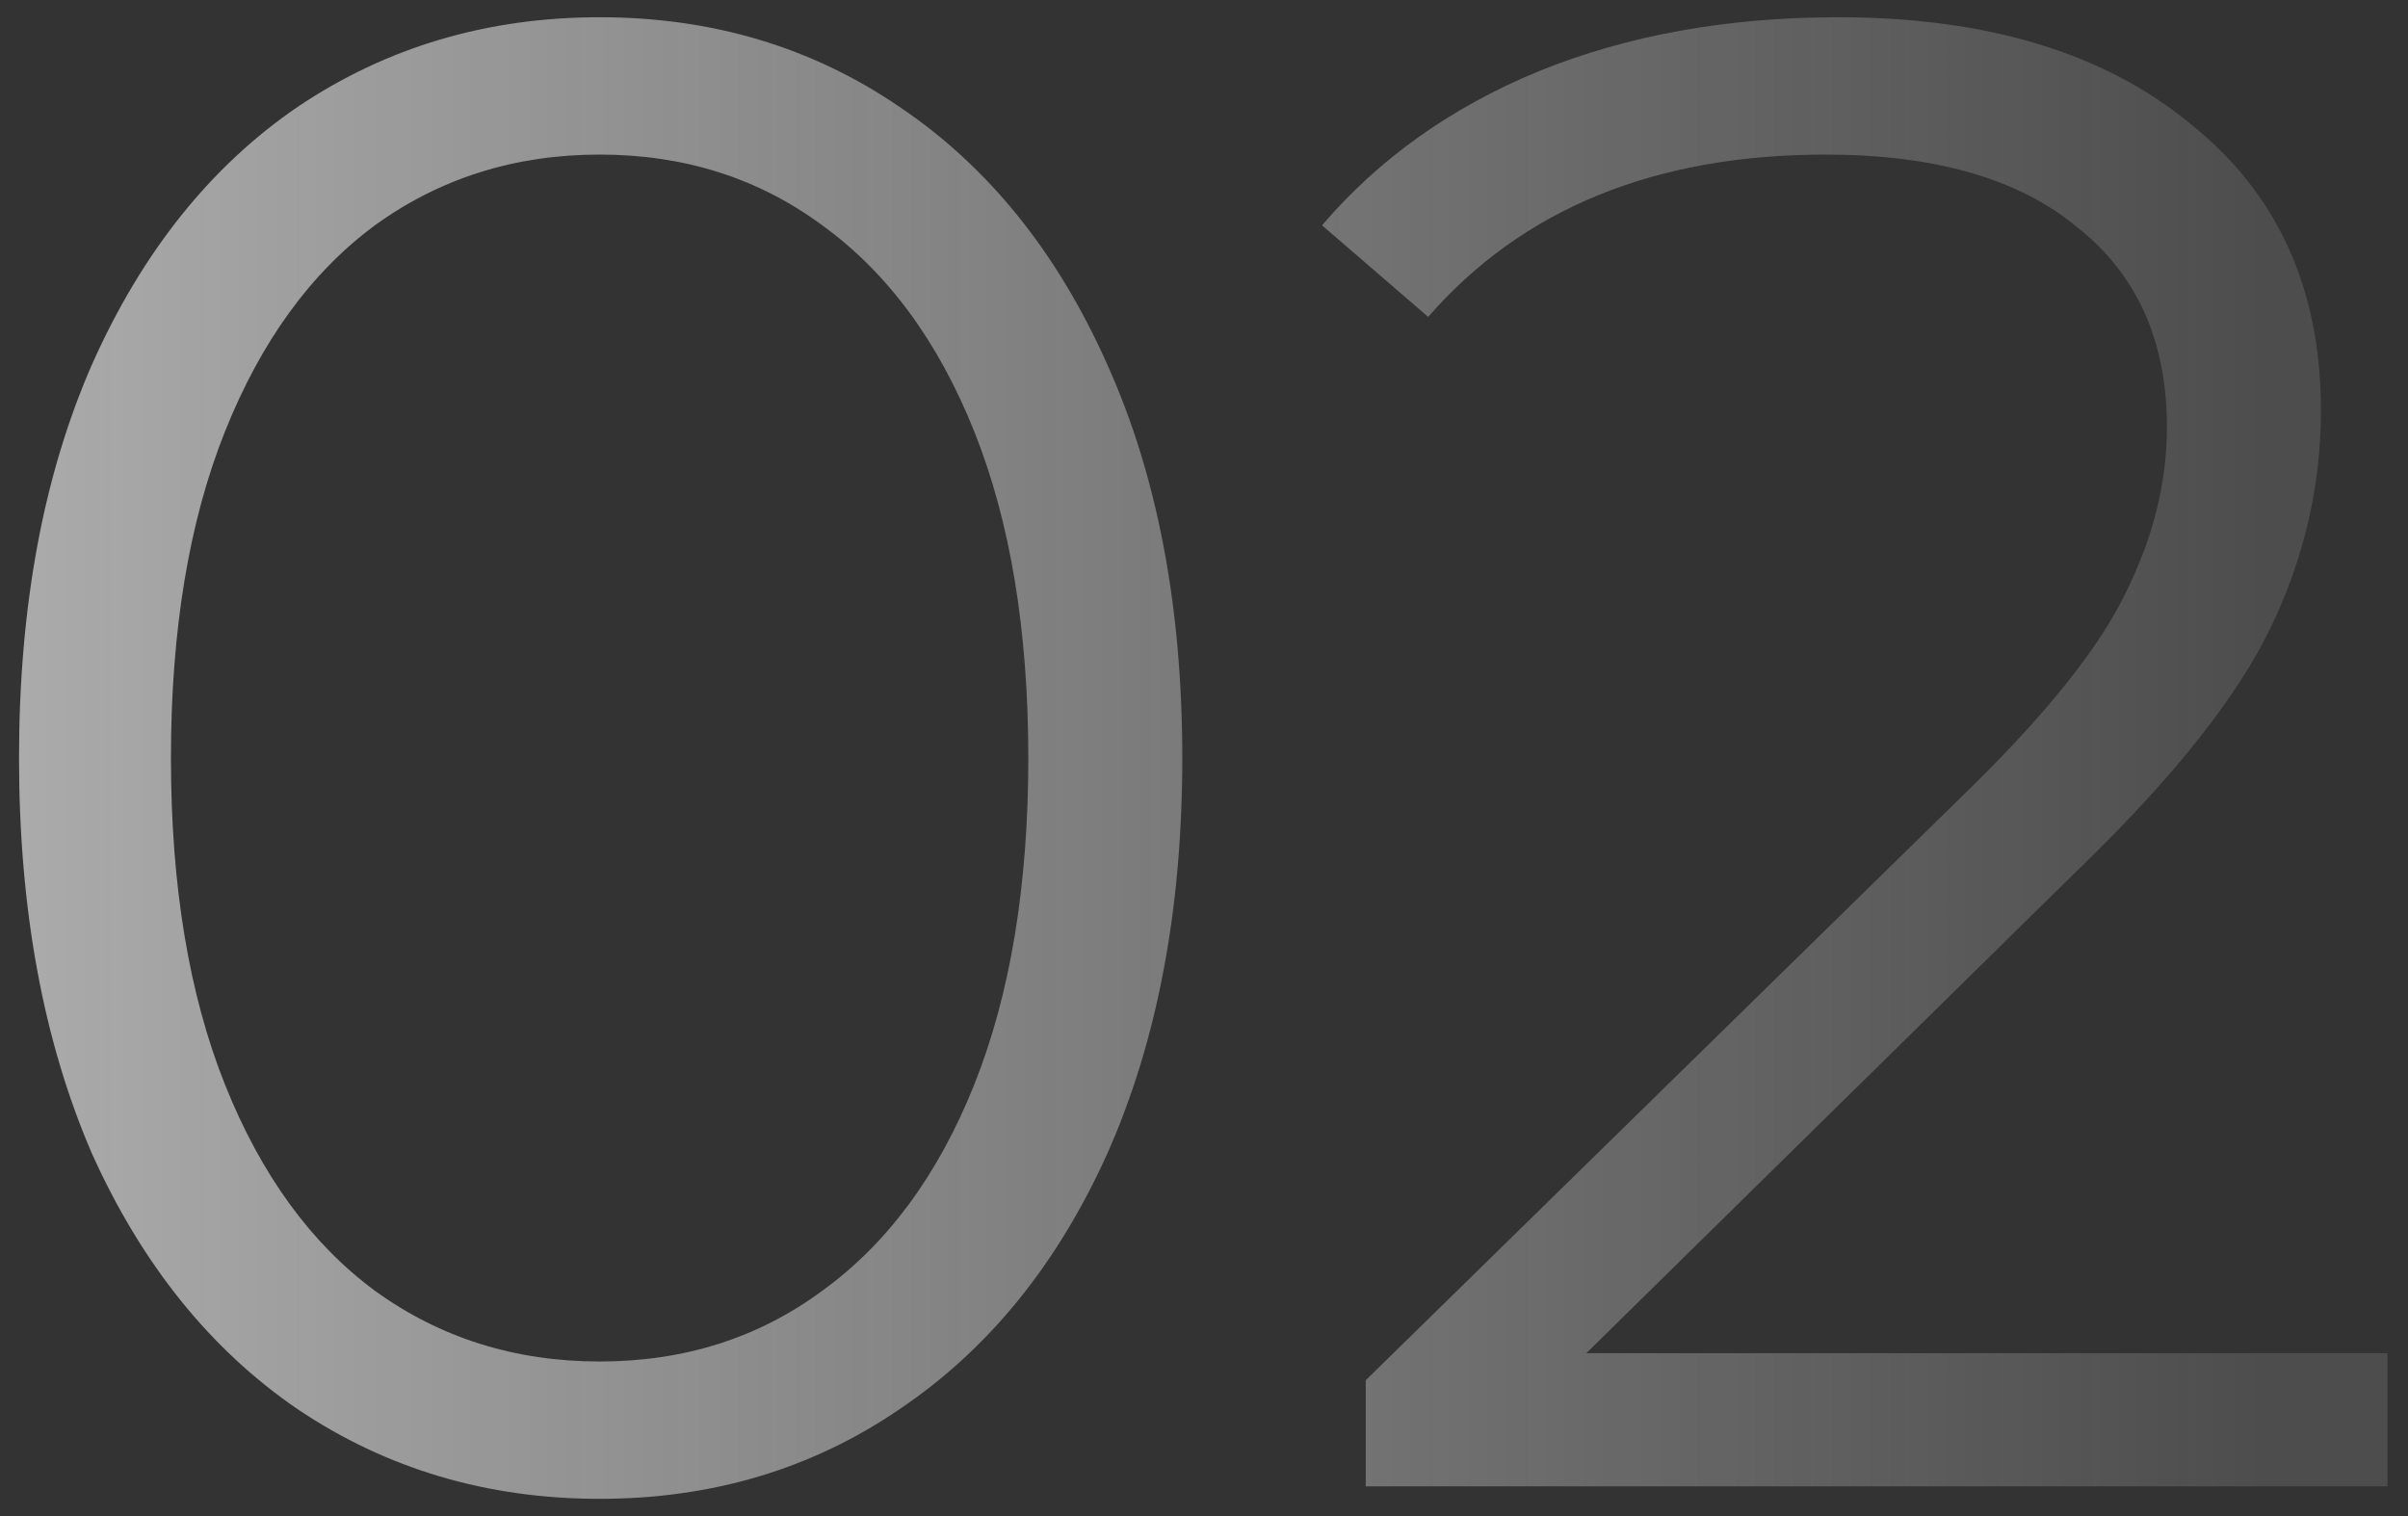 <?xml version="1.0" encoding="UTF-8"?> <svg xmlns="http://www.w3.org/2000/svg" width="81" height="51" viewBox="0 0 81 51" fill="none"><rect x="0" y="0" width="81" height="51" fill="#333333" stroke="none"/> <path d="M20.17 50.42C16.39 50.42 13.007 49.417 10.02 47.41C7.08 45.403 4.77 42.533 3.09 38.8C1.457 35.02 0.64 30.587 0.64 25.5C0.64 20.413 1.457 16.003 3.09 12.27C4.77 8.49 7.08 5.597 10.02 3.59C13.007 1.583 16.39 0.58 20.17 0.58C23.95 0.58 27.31 1.583 30.25 3.59C33.237 5.597 35.57 8.49 37.25 12.27C38.93 16.003 39.77 20.413 39.77 25.5C39.77 30.587 38.93 35.02 37.25 38.8C35.57 42.533 33.237 45.403 30.25 47.41C27.31 49.417 23.95 50.42 20.17 50.42ZM20.17 45.8C23.017 45.8 25.513 45.007 27.66 43.42C29.853 41.833 31.557 39.523 32.77 36.49C33.983 33.457 34.59 29.793 34.59 25.5C34.59 21.207 33.983 17.543 32.77 14.51C31.557 11.477 29.853 9.167 27.66 7.58C25.513 5.993 23.017 5.2 20.17 5.2C17.323 5.2 14.803 5.993 12.61 7.58C10.463 9.167 8.783 11.477 7.57 14.51C6.357 17.543 5.75 21.207 5.75 25.5C5.75 29.793 6.357 33.457 7.57 36.49C8.783 39.523 10.463 41.833 12.61 43.42C14.803 45.007 17.323 45.8 20.17 45.8ZM80.311 45.52V50H45.941V46.43L66.311 26.48C68.878 23.96 70.604 21.79 71.491 19.97C72.424 18.103 72.891 16.237 72.891 14.37C72.891 11.477 71.888 9.237 69.881 7.65C67.921 6.017 65.098 5.2 61.411 5.2C55.671 5.2 51.214 7.02 48.041 10.66L44.471 7.58C46.384 5.34 48.811 3.613 51.751 2.4C54.738 1.187 58.098 0.58 61.831 0.58C66.824 0.58 70.768 1.77 73.661 4.15C76.601 6.483 78.071 9.703 78.071 13.81C78.071 16.33 77.511 18.757 76.391 21.09C75.271 23.423 73.148 26.107 70.021 29.14L53.361 45.52H80.311Z" fill="url(#paint0_linear_564_4785)"></path> <defs> <linearGradient id="paint0_linear_564_4785" x1="-3" y1="24" x2="76.378" y2="24" gradientUnits="userSpaceOnUse"> <stop stop-color="#FBFBFB" stop-opacity="0.62"></stop> <stop offset="1" stop-color="#FBFBFB" stop-opacity="0.13"></stop> </linearGradient> </defs> </svg> 